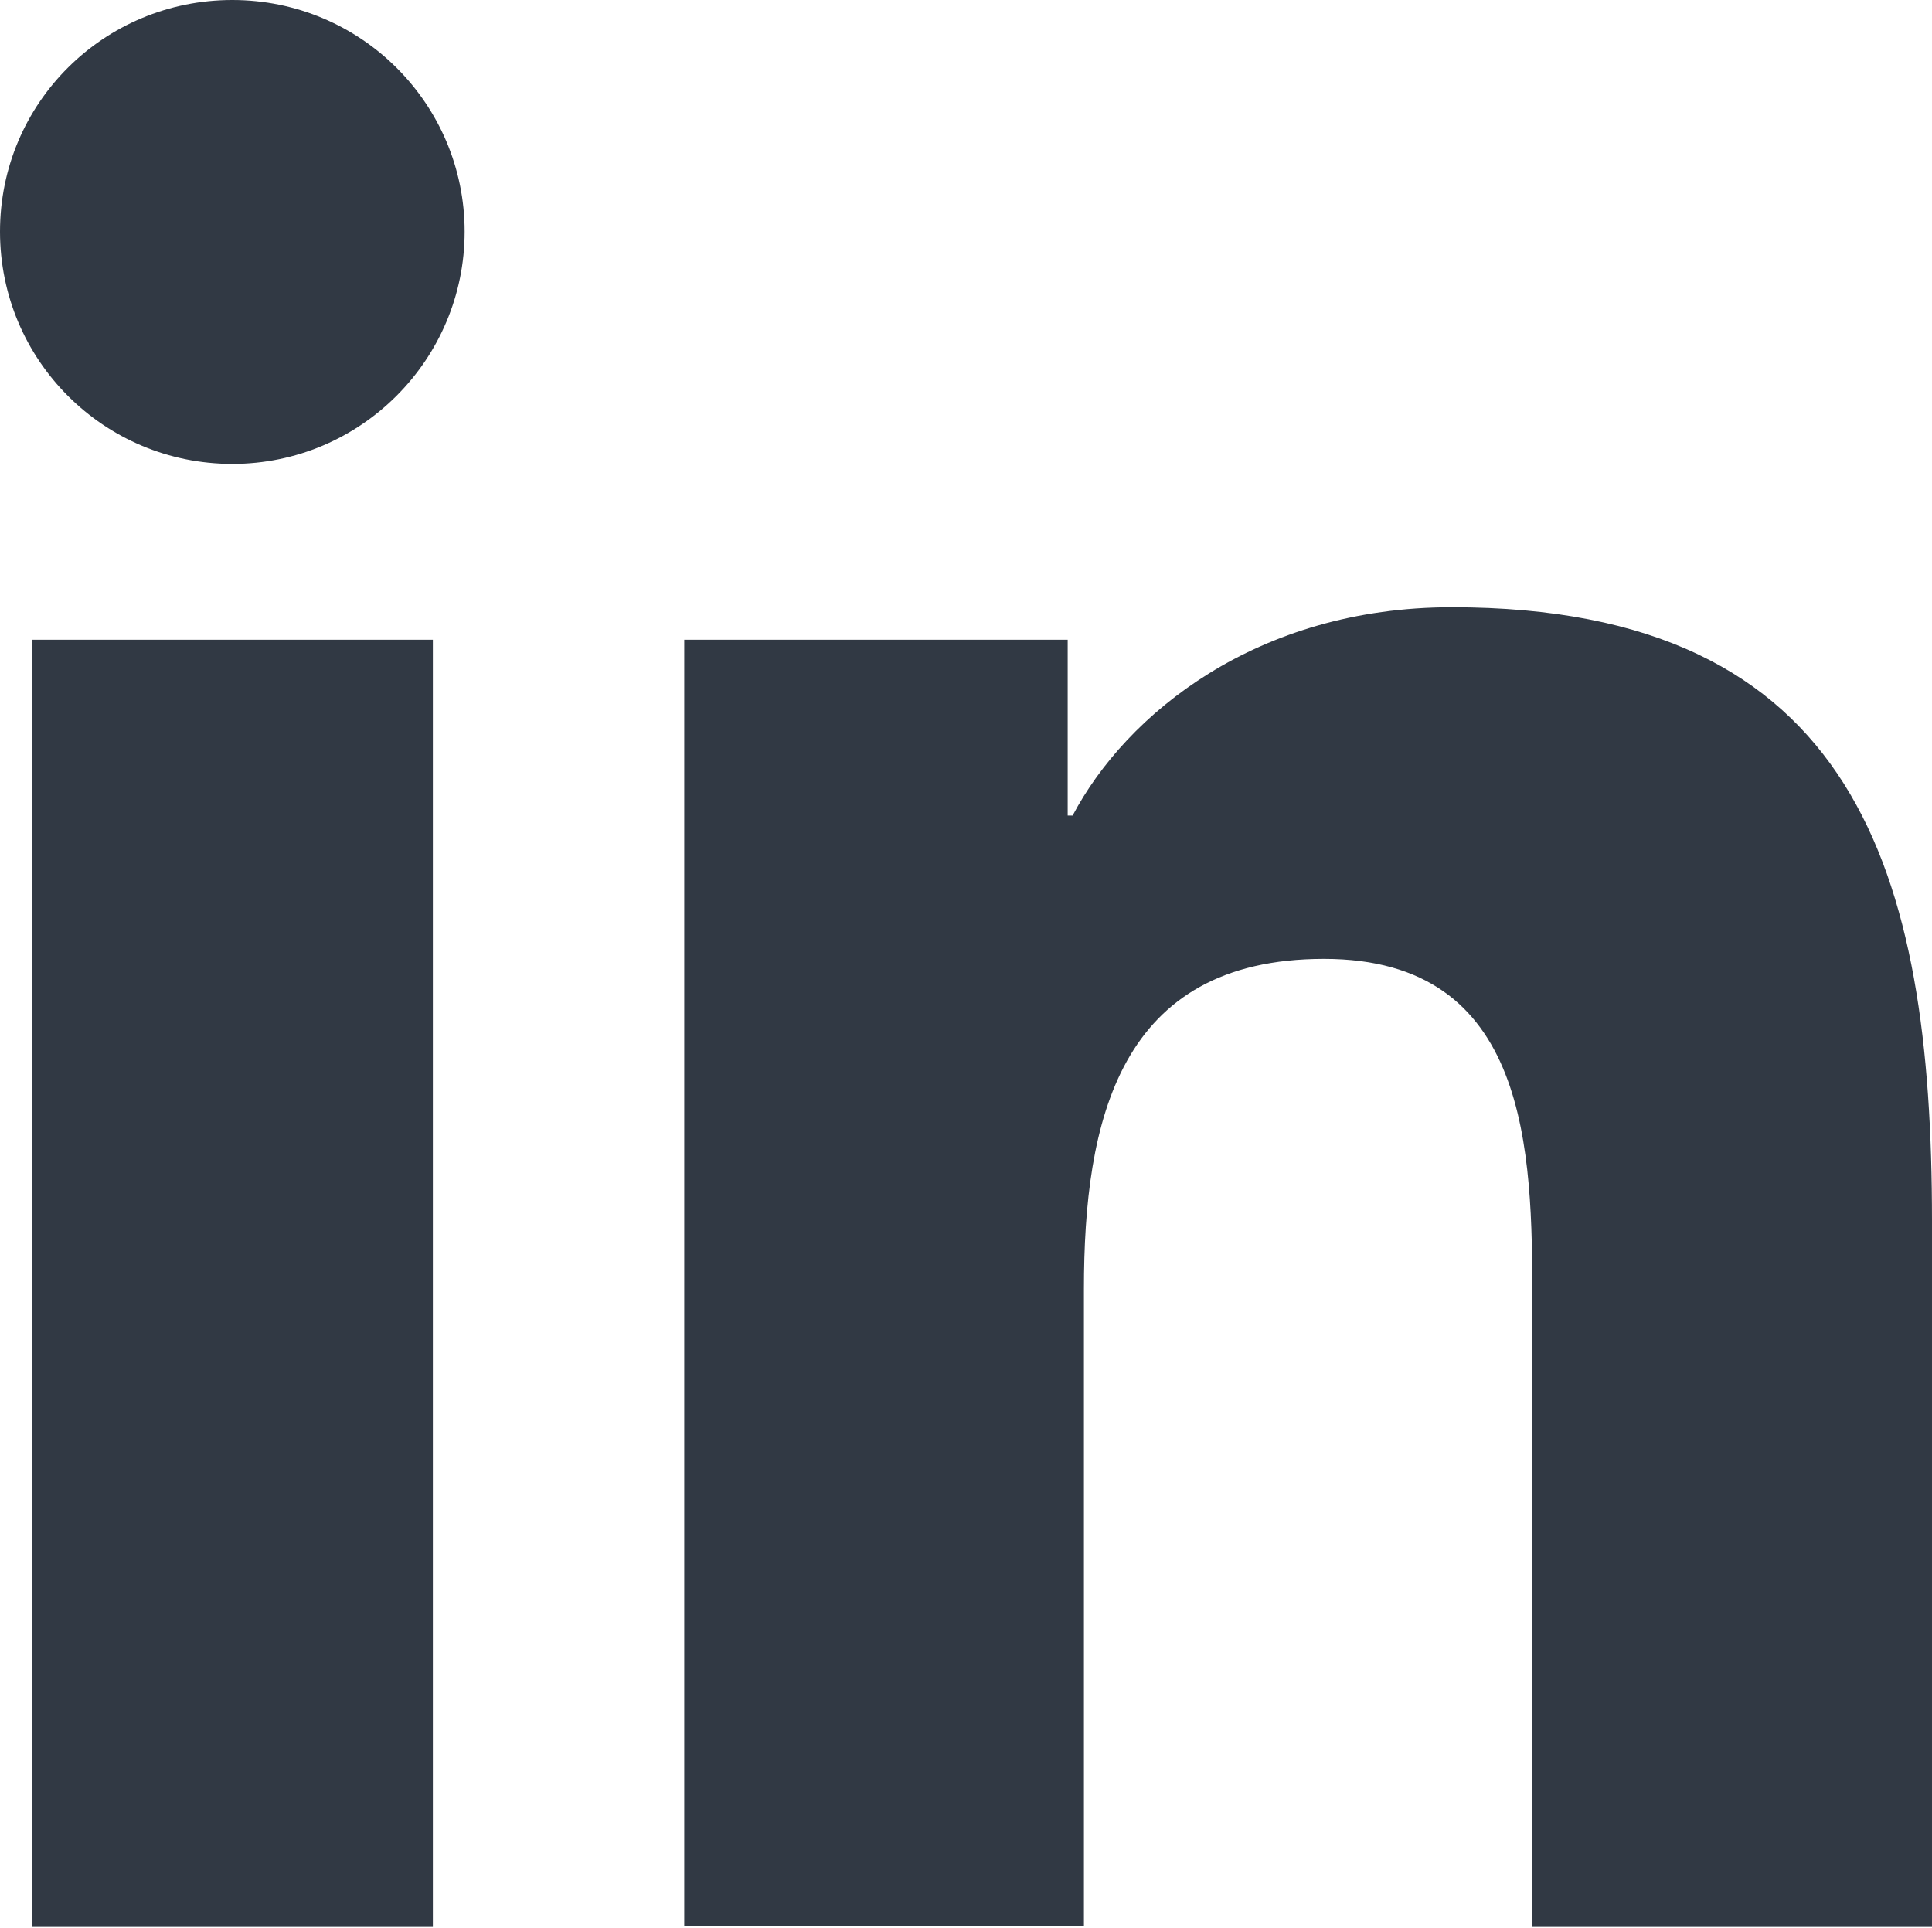 <?xml version="1.0" encoding="UTF-8"?>
<svg id="Layer_2" data-name="Layer 2" xmlns="http://www.w3.org/2000/svg" viewBox="0 0 27.36 27.3">
  <defs>
    <style>
      .cls-1 {
        fill: #313944;
      }
    </style>
  </defs>
  <g id="ELEMENTS">
    <g>
      <path class="cls-1" d="M.45,9.06h5.68v18.23H.45V9.06ZM3.29,0c1.82,0,3.29,1.47,3.29,3.28s-1.47,3.29-3.29,3.29S0,5.1,0,3.28,1.47,0,3.29,0"/>
      <path class="cls-1" d="M9.68,9.06h5.44v2.49h.07c.76-1.44,2.61-2.95,5.37-2.95,5.74,0,6.8,3.77,6.8,8.69v10h-5.66v-8.87c0-2.12-.04-4.84-2.95-4.84s-3.4,2.3-3.4,4.68v9.02h-5.66V9.06Z"/>
    </g>
  </g>
</svg>